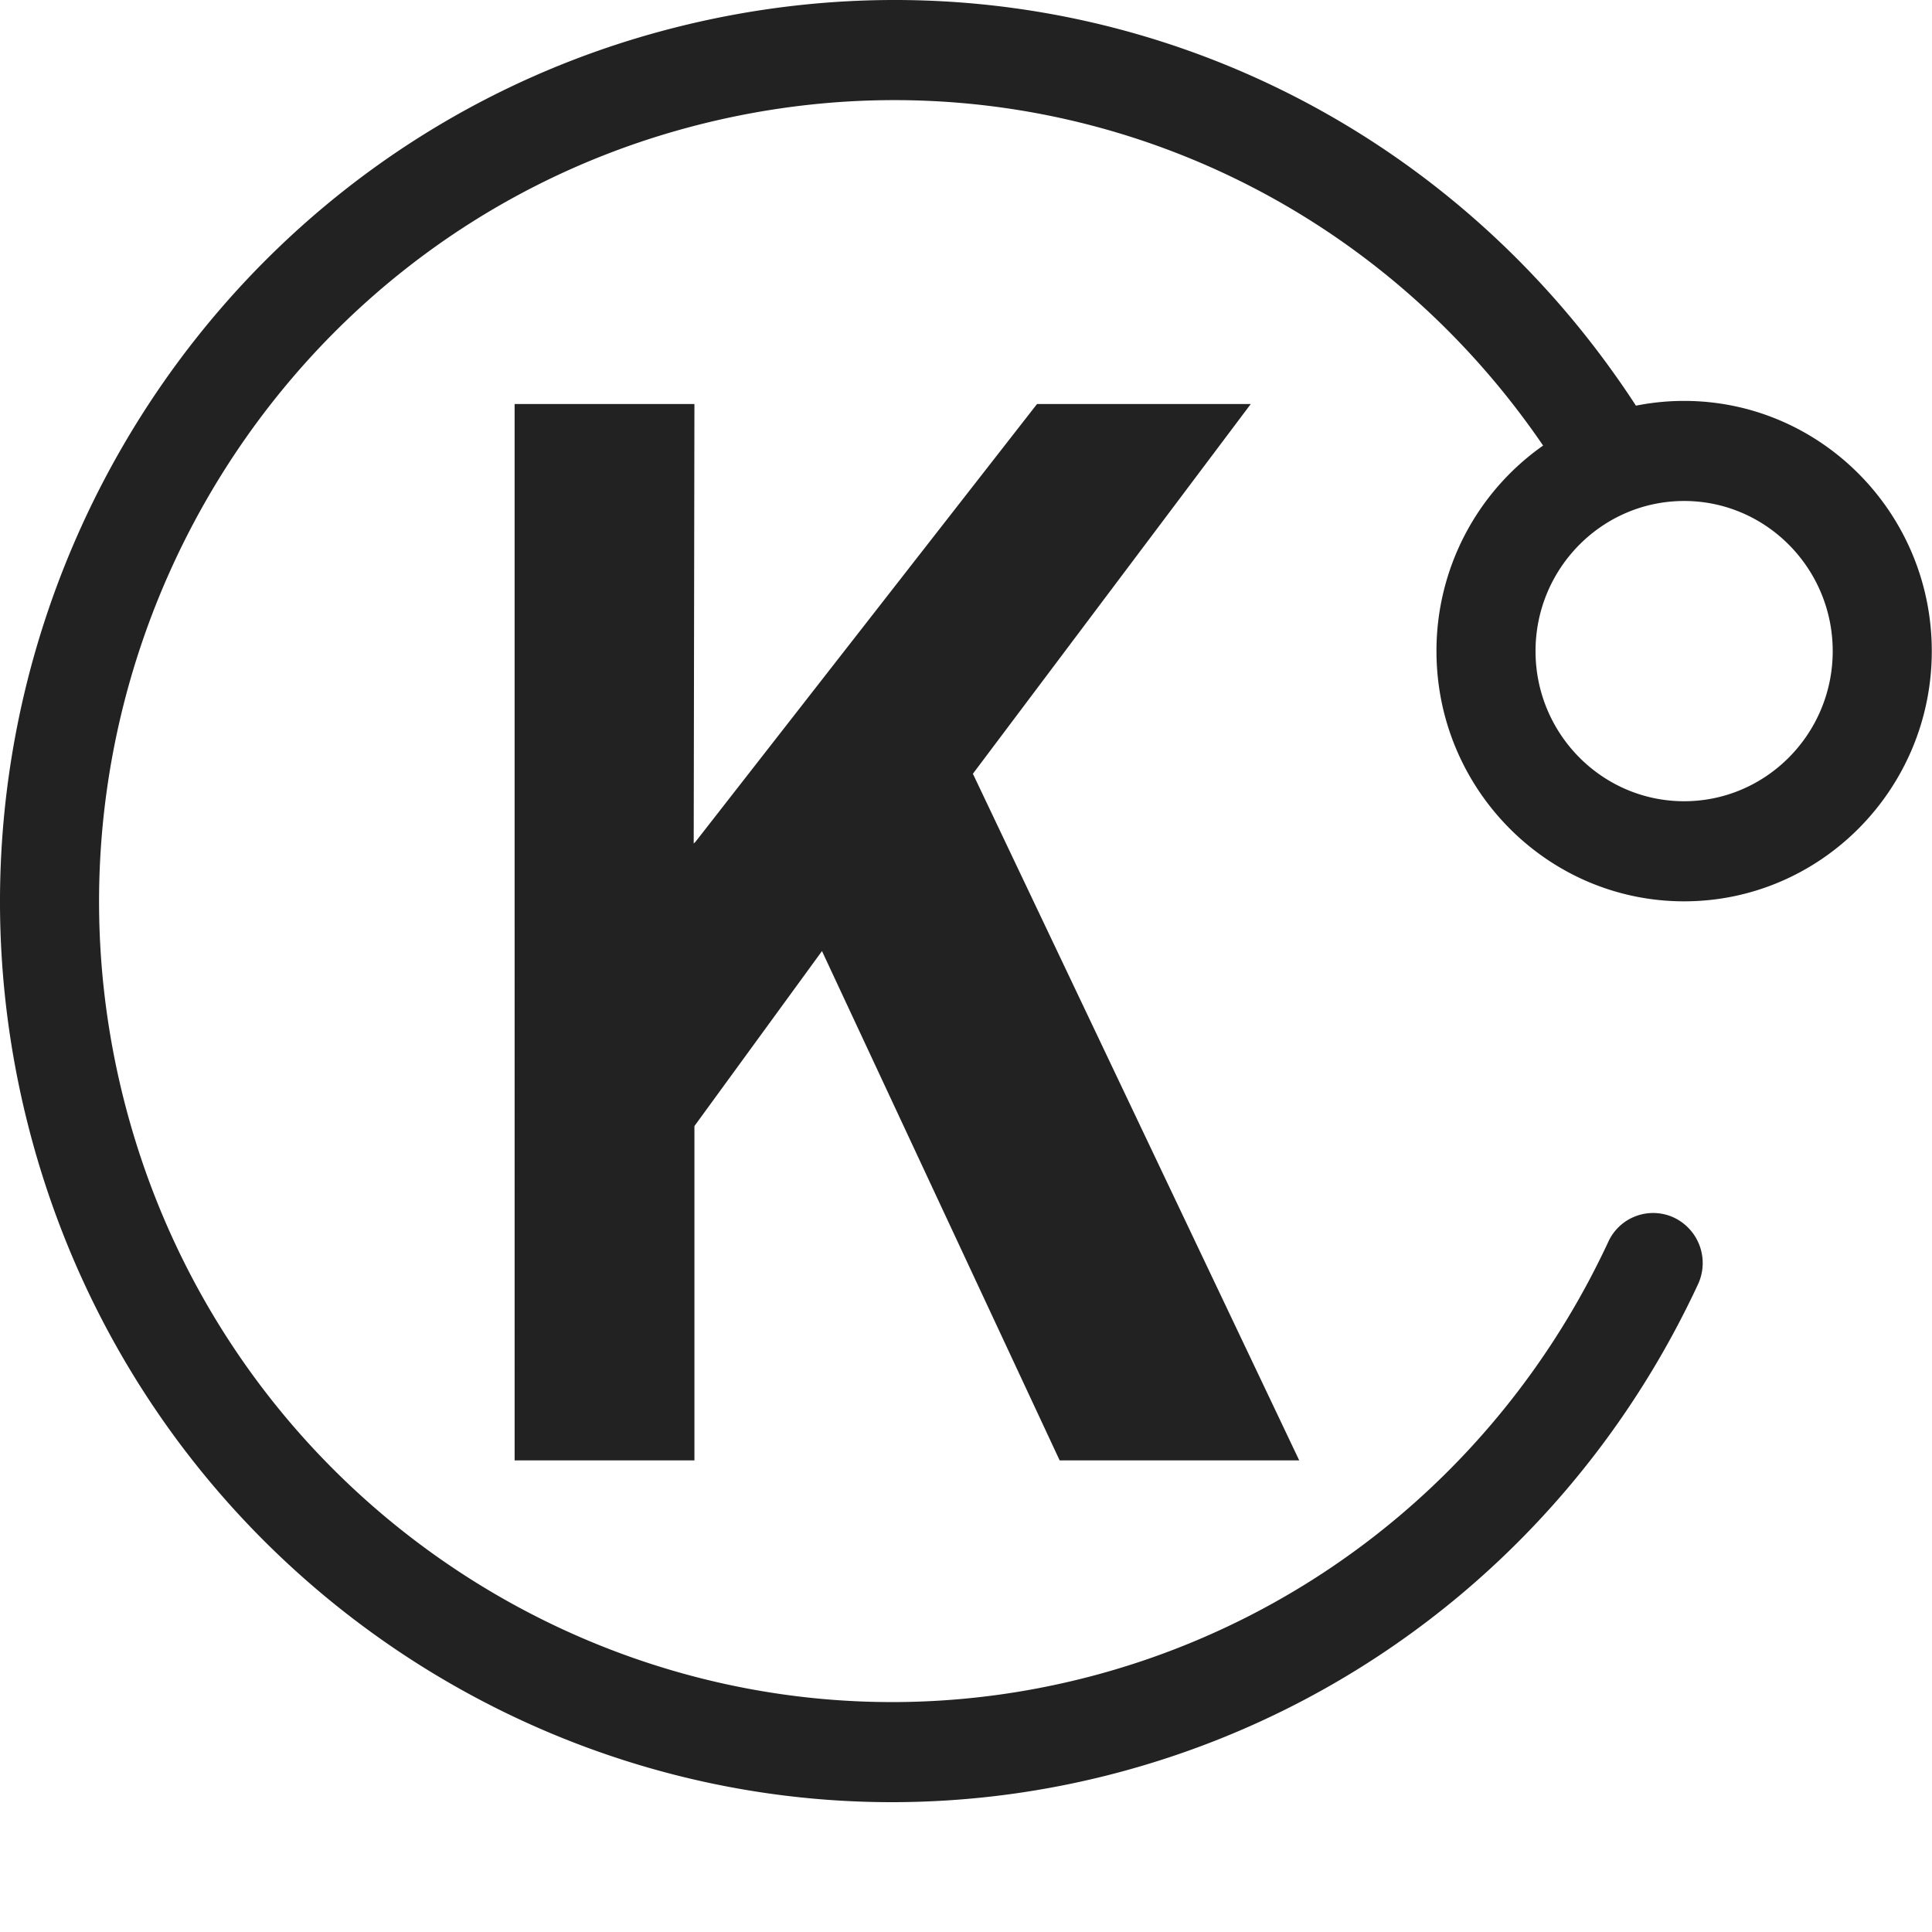 <?xml version="1.0" standalone="no"?><!DOCTYPE svg PUBLIC "-//W3C//DTD SVG 1.1//EN" "http://www.w3.org/Graphics/SVG/1.1/DTD/svg11.dtd"><svg t="1557491518427" class="icon" style="" viewBox="0 0 1024 1024" version="1.1" xmlns="http://www.w3.org/2000/svg" p-id="7619" xmlns:xlink="http://www.w3.org/1999/xlink" width="200" height="200"><defs><style type="text/css"></style></defs><path d="M561.645 774.043l-125.978-269.954-67.607 92.746v177.213h-95.301V214.15h95.301L367.678 447.099l1-1 180.969-231.96 113.281 0.011L515.653 410.105l172.97 363.943z m330.973-296.318c-72.371 0-131.259-59.499-131.259-132.616a132.96 132.96 0 0 1 56.52-108.953C716.964 88.36 537.12 20.899 363.878 67.804 140.171 128.37 6.927 361.525 66.862 587.557S357.723 948.173 581.314 887.643c119.518-32.379 218.347-116.017 271.133-229.493a26.139 26.139 0 0 1 34.943-12.72 26.669 26.669 0 0 1 12.585 35.28c-59.37 127.642-170.584 221.745-305.074 258.163a466.889 466.889 0 0 1-122.179 16.317C264.083 955.191 72.656 814.336 16.155 601.283-51.284 347.01 98.611 84.703 350.288 16.572c198.532-53.712 404.52 25.926 516.8 198.444a130.04 130.04 0 0 1 25.531-2.527c72.371 0 131.265 59.497 131.265 132.618s-58.894 132.616-131.265 132.616z m0-212.19c-43.427 0-78.754 35.694-78.754 79.573s35.327 79.565 78.754 79.565 78.757-35.694 78.757-79.565-35.327-79.578-78.757-79.578z" p-id="7620" fill="#222222"></path></svg>